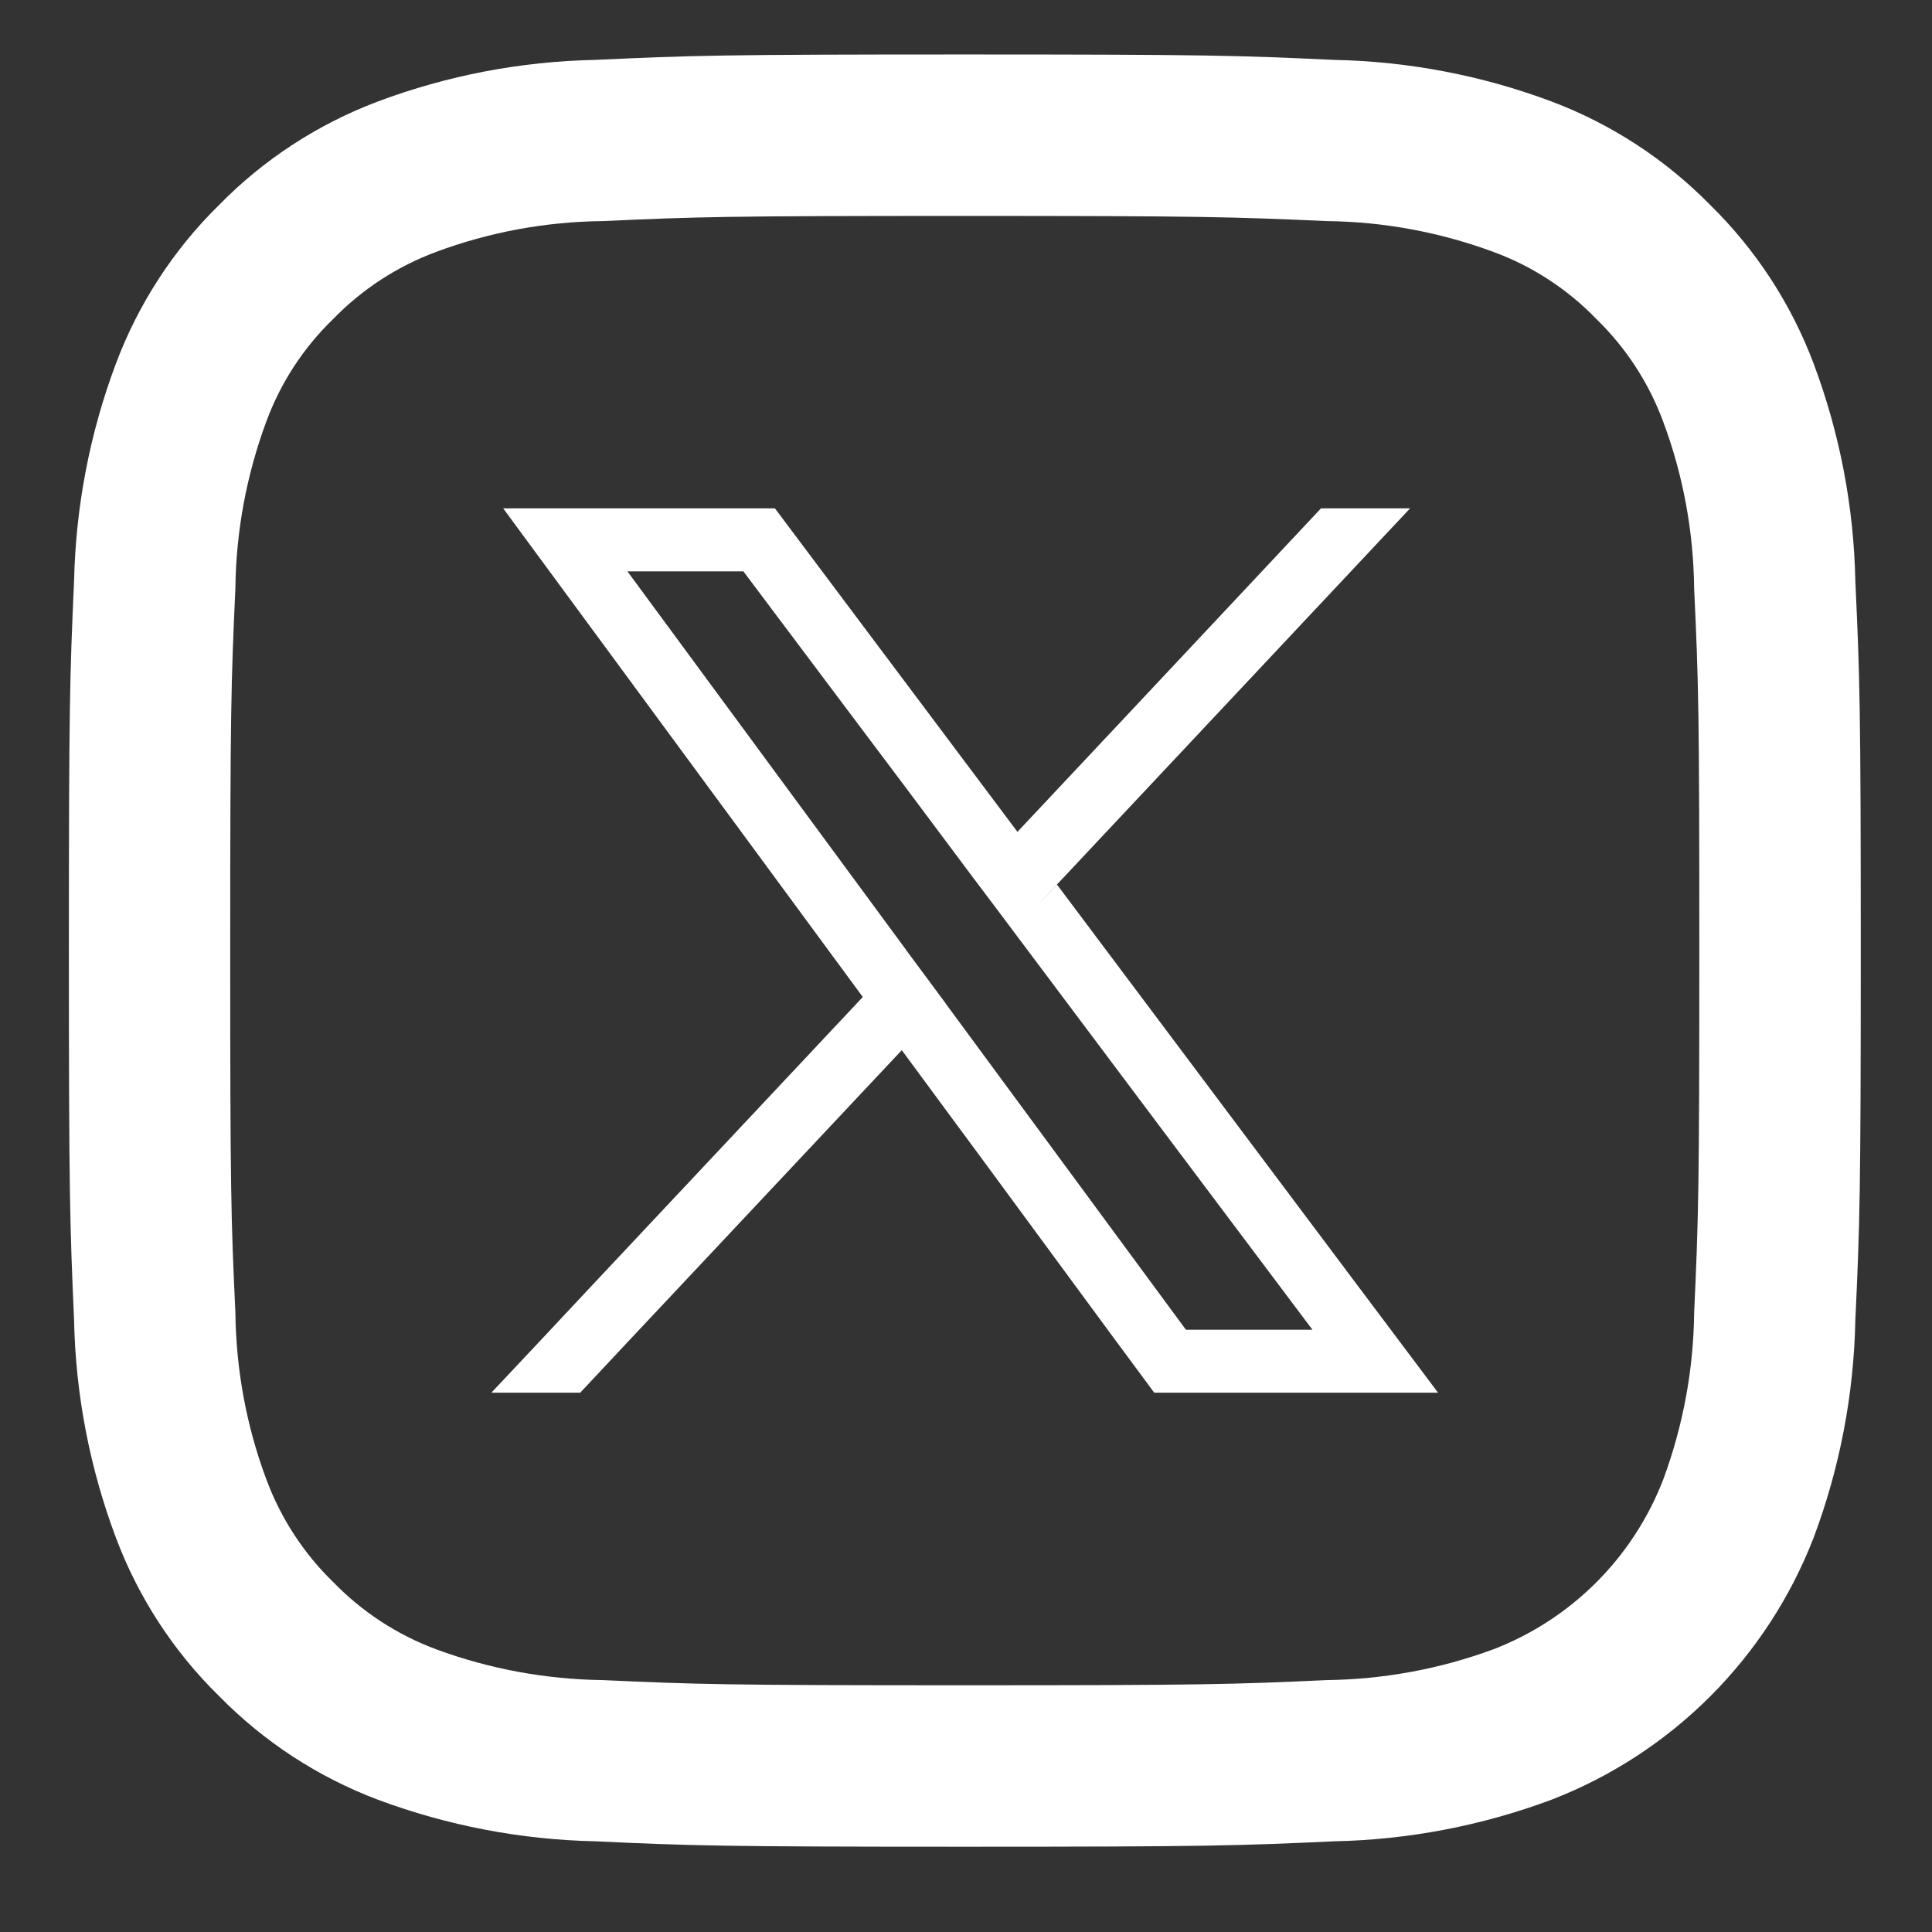 <?xml version="1.0" encoding="UTF-8"?>
<svg id="Layer_1" xmlns="http://www.w3.org/2000/svg" version="1.1" viewBox="0 0 1567.7 1567.7">
  <rect x="0" y="0" width="1567.7" height="1567.7" fill="#333333" stroke="none"/>
  <!-- Generator: Adobe Illustrator 29.0.0, SVG Export Plug-In . SVG Version: 2.1.0 Build 186)  -->
  <defs>
    <style>
      .st0 {
        fill: #fff;
      }
    </style>
  </defs>
  <path class="st0" d="M1509.9,771.4c0-197.5-.8-222.3-4.4-299.7-1.2-60.3-12.6-120-33.8-176.5-18.2-48.5-46.9-92.5-83.9-128.8-36.3-37-80.2-65.7-128.7-84-56.5-21.2-116.2-32.6-176.5-33.8-77.6-3.6-102.4-4.4-299.9-4.4s-222.1.8-299.7,4.4c-60.3,1.2-120,12.6-176.5,33.8-48.5,18.3-92.5,46.9-128.8,84-37,36.3-65.5,80.3-83.7,128.8-21.2,56.5-32.6,116.2-33.9,176.5-3.5,77.5-4.2,102.2-4.2,299.7s.8,222.3,4.2,299.7c1.2,60.3,12.7,120,33.9,176.5,18.2,48.5,46.8,92.5,83.8,128.7,36.3,37,80.2,65.7,128.7,84,56.5,21.1,116.2,32.5,176.5,33.8,77.6,3.6,102.4,4.4,299.7,4.4s222.3-.8,299.9-4.4c60.3-1.2,120-12.7,176.5-33.8,97.6-37.8,174.8-115,212.6-212.7,21.2-56.5,32.6-116.2,33.8-176.5,3.6-77.5,4.4-102.2,4.4-299.7h0ZM1378.9,771.4c0,194.2-.7,217.1-4.2,293.8-.5,46.1-9,91.8-25,135.1-24.4,63.4-74.5,113.6-137.9,138-43.3,16-89,24.4-135.1,25-76.8,3.5-99.7,4.2-293.9,4.2s-217-.7-293.8-4.2c-46.1-.6-91.8-9-135.1-25-31.5-11.7-60-30.3-83.5-54.5-24.2-23.5-42.7-52.1-54.4-83.7-16.1-43.2-24.5-88.9-25-135.1-3.6-76.6-4.2-99.6-4.2-293.8s.7-217.1,4.2-293.8c.5-46.1,9-91.8,25-135.1,11.6-31.6,30.2-60.1,54.4-83.5,23.4-24.1,52-42.7,83.5-54.4,43.2-16.1,88.9-24.5,135.1-25,76.8-3.5,99.7-4.2,293.8-4.2s217.1.8,293.9,4.2c46.1.5,91.8,9,135.1,25,31.6,11.6,60.1,30.2,83.5,54.4,24.2,23.5,42.8,52.1,54.4,83.7,16.1,43.2,24.5,88.9,25,135.1,3.6,76.6,4.2,99.6,4.2,293.8h0Z"/>
  <path class="st0" d="M1101.3,1042.7c-81.2-108.3-162.4-216.6-243.6-324.9-5.3,5.7-10.7,11.3-16,16.9,5.3-5.6,10.6-11.3,15.9-16.9,95.5-101.7,191-203.5,286.6-305.3h-72.3c-82.1,87.6-164.2,175.1-246.3,262.5,0,0,0,0-.1.1,0,0,0,0,.1-.1-65.6-87.4-131.2-174.9-196.8-262.5h-220.5l186.2,253,105.6,143.5c-35.1,37.4-70.2,74.8-105.4,112.3-38,40.4-76,80.9-114,121.4-27.3,29.2-54.6,58.4-82,87.4h72.1c27.3-29.2,54.6-58.3,82-87.4l179-190.6c11.8-12.7,23.6-25.3,35.5-38l-31.8-42.9c-2.4,2.6-4.8,5.1-7.2,7.7,2.4-2.6,4.8-5.2,7.2-7.8l-226.4-307.5h94.1l79.2,105.5c36,47.8,71.9,95.7,107.7,143.7,0,0,0,0,.1-.1,0,0,0,0-.1.1,10.8,14.2,21.5,28.6,32.1,42.7,0,0,0,0,0,0,79.4,106,158.9,211.9,238.4,317.7,1.5,1.9,2.9,3.9,4.4,5.8h-102.7l-195.1-264.9c-11.9,12.7-23.8,25.2-35.5,38,46.9,63.5,93.7,127,140.4,190.6,21.4,29.2,42.9,58.2,64.5,87.4h230.3c-21.8-29.2-43.8-58.2-65.6-87.4h0Z"/>
</svg>